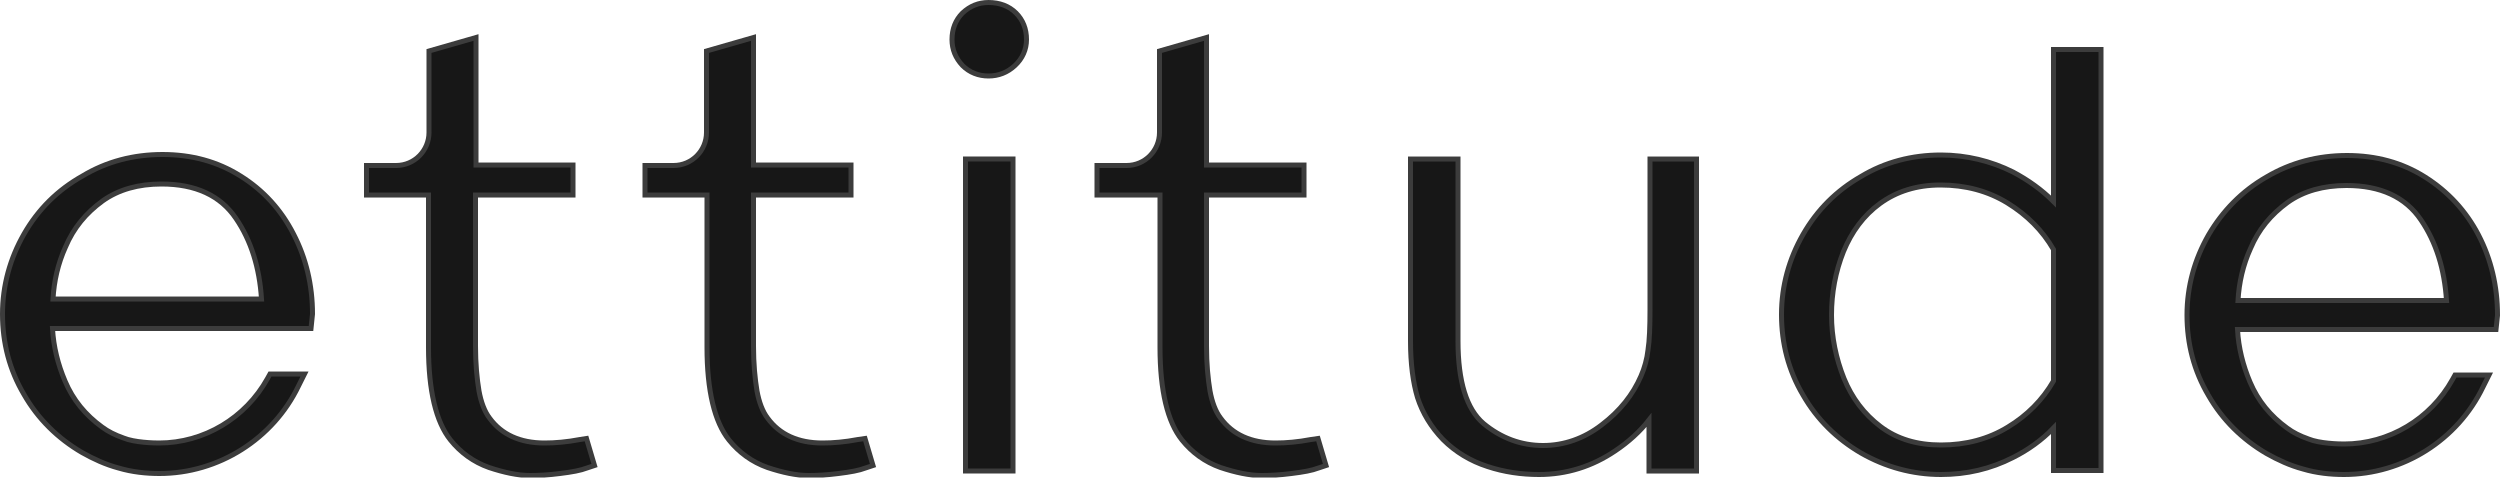 <?xml version="1.0" encoding="utf-8"?>
<!-- Generator: Adobe Illustrator 26.1.0, SVG Export Plug-In . SVG Version: 6.00 Build 0)  -->
<svg version="1.1" id="Layer_1" xmlns="http://www.w3.org/2000/svg" xmlns:xlink="http://www.w3.org/1999/xlink" x="0px" y="0px"
	 viewBox="0 0 500 95.5" style="enable-background:new 0 0 500 95.5;" xml:space="preserve">
<style type="text/css">
	.st0{fill:#171717;}
	.st1{fill:none;stroke:#3C3C3C;}
</style>
<g>
	<path class="st0" d="M262.2,87.9L262.2,87.9c-2.6,0.5-5,0.7-7.1,0.7c-4.9,0-8.6-1.7-11-5c-1-1.3-1.7-3.2-2.1-5.4
		c-0.4-2.4-0.7-5.4-0.7-9V39h19.5V33h-19.5V7.5l-9.4,2.7v16.3c0,3.6-2.9,6.6-6.6,6.6h-5.9V39H232v30.5c0,8.6,1.5,14.9,4.4,18.5
		c2,2.5,4.6,4.4,7.7,5.5c3,1,5.8,1.6,8.2,1.6c1.7,0,3.7-0.1,6-0.4c2.4-0.3,4.1-0.6,5.4-1.1l1.5-0.5l-1.6-5.4L262.2,87.9z"/>
	<path class="st1" d="M262.2,87.9L262.2,87.9c-2.6,0.5-5,0.7-7.1,0.7c-4.9,0-8.6-1.7-11-5c-1-1.3-1.7-3.2-2.1-5.4
		c-0.4-2.4-0.7-5.4-0.7-9V39h19.5V33h-19.5V7.5l-9.4,2.7v16.3c0,3.6-2.9,6.6-6.6,6.6h-5.9V39H232v30.5c0,8.6,1.5,14.9,4.4,18.5
		c2,2.5,4.6,4.4,7.7,5.5c3,1,5.8,1.6,8.2,1.6c1.7,0,3.7-0.1,6-0.4c2.4-0.3,4.1-0.6,5.4-1.1l1.5-0.5l-1.6-5.4L262.2,87.9z"/>
	<path class="st0" d="M171.6,87.9L171.6,87.9c-2.6,0.5-5,0.7-7.1,0.7c-4.9,0-8.6-1.7-11-5c-1-1.3-1.7-3.2-2.1-5.4
		c-0.4-2.4-0.7-5.4-0.7-9V39h19.5V33h-19.5V7.5l-9.4,2.7v16.3c0,3.6-2.9,6.6-6.6,6.6H129V39h12.4v30.5c0,8.6,1.5,14.9,4.4,18.5
		c2,2.5,4.6,4.4,7.7,5.5c3,1,5.8,1.6,8.2,1.6c1.7,0,3.7-0.1,6-0.4c2.4-0.3,4.1-0.6,5.4-1.1l1.5-0.5l-1.6-5.4L171.6,87.9z"/>
	<path class="st1" d="M171.6,87.9L171.6,87.9c-2.6,0.5-5,0.7-7.1,0.7c-4.9,0-8.6-1.7-11-5c-1-1.3-1.7-3.2-2.1-5.4
		c-0.4-2.4-0.7-5.4-0.7-9V39h19.5V33h-19.5V7.5l-9.4,2.7v16.3c0,3.6-2.9,6.6-6.6,6.6H129V39h12.4v30.5c0,8.6,1.5,14.9,4.4,18.5
		c2,2.5,4.6,4.4,7.7,5.5c3,1,5.8,1.6,8.2,1.6c1.7,0,3.7-0.1,6-0.4c2.4-0.3,4.1-0.6,5.4-1.1l1.5-0.5l-1.6-5.4L171.6,87.9z"/>
	<path class="st0" d="M116,87.9L116,87.9c-2.6,0.5-5,0.7-7.1,0.7c-4.9,0-8.6-1.7-11-5c-1-1.3-1.7-3.2-2.1-5.4
		c-0.4-2.4-0.7-5.4-0.7-9V39h19.5V33H95.2V7.5l-9.4,2.7v16.3c0,3.6-2.9,6.6-6.6,6.6h-5.9V39h12.4v30.5c0,8.6,1.5,14.9,4.4,18.5
		c2,2.5,4.6,4.4,7.7,5.5c3,1,5.8,1.6,8.2,1.6c1.7,0,3.7-0.1,6-0.4c2.4-0.3,4.1-0.6,5.4-1.1l1.5-0.5l-1.6-5.4L116,87.9z"/>
	<path class="st1" d="M116,87.9L116,87.9c-2.6,0.5-5,0.7-7.1,0.7c-4.9,0-8.6-1.7-11-5c-1-1.3-1.7-3.2-2.1-5.4
		c-0.4-2.4-0.7-5.4-0.7-9V39h19.5V33H95.2V7.5l-9.4,2.7v16.3c0,3.6-2.9,6.6-6.6,6.6h-5.9V39h12.4v30.5c0,8.6,1.5,14.9,4.4,18.5
		c2,2.5,4.6,4.4,7.7,5.5c3,1,5.8,1.6,8.2,1.6c1.7,0,3.7-0.1,6-0.4c2.4-0.3,4.1-0.6,5.4-1.1l1.5-0.5l-1.6-5.4L116,87.9z"/>
	<path class="st0" d="M197.7,0.5c-2,0-3.7,0.7-5.2,2.1c-1.4,1.4-2.1,3.2-2.1,5.3c0,2,0.7,3.7,2.1,5.2c1.4,1.4,3.2,2.1,5.2,2.1
		c2,0,3.8-0.7,5.3-2.1c1.5-1.4,2.3-3.2,2.3-5.2c0-2.1-0.7-3.9-2.1-5.3C201.8,1.2,199.9,0.5,197.7,0.5"/>
	<path class="st1" d="M197.7,0.5c-2,0-3.7,0.7-5.2,2.1c-1.4,1.4-2.1,3.2-2.1,5.3c0,2,0.7,3.7,2.1,5.2c1.4,1.4,3.2,2.1,5.2,2.1
		c2,0,3.8-0.7,5.3-2.1c1.5-1.4,2.3-3.2,2.3-5.2c0-2.1-0.7-3.9-2.1-5.3C201.8,1.2,199.9,0.5,197.7,0.5z"/>
	<rect x="193.1" y="31.8" class="st0" width="9.5" height="62.4"/>
	<rect x="193.1" y="31.8" class="st1" width="9.5" height="62.4"/>
	<path class="st0" d="M330,61.9c0,3.4-0.1,6.2-0.4,8.1c-0.2,1.8-0.7,3.6-1.4,5.2c-1.6,3.7-4.2,7-7.9,9.8c-3.5,2.7-7.5,4.1-11.7,4.1
		c-4.4,0-8.4-1.5-11.9-4.4c-3.4-2.9-5.1-8.4-5.1-16.5V31.8h-9.5v36.4c0,4.5,0.5,8.3,1.4,11.3c1,3.1,2.7,5.9,5.1,8.4
		c2.5,2.5,5.5,4.3,8.9,5.4c3.3,1.1,6.8,1.6,10.3,1.6c5.5,0,10.6-1.6,15.2-4.7c2.7-1.8,5-3.9,6.8-6.2v10.2h9.5V31.8H330L330,61.9
		L330,61.9z"/>
	<path class="st1" d="M330,61.9c0,3.4-0.1,6.2-0.4,8.1c-0.2,1.8-0.7,3.6-1.4,5.2c-1.6,3.7-4.2,7-7.9,9.8c-3.5,2.7-7.5,4.1-11.7,4.1
		c-4.4,0-8.4-1.5-11.9-4.4c-3.4-2.9-5.1-8.4-5.1-16.5V31.8h-9.5v36.4c0,4.5,0.5,8.3,1.4,11.3c1,3.1,2.7,5.9,5.1,8.4
		c2.5,2.5,5.5,4.3,8.9,5.4c3.3,1.1,6.8,1.6,10.3,1.6c5.5,0,10.6-1.6,15.2-4.7c2.7-1.8,5-3.9,6.8-6.2v10.2h9.5V31.8H330L330,61.9
		L330,61.9z"/>
	<path class="st0" d="M410.7,40.3c-2.4-2.4-5.1-4.3-8.1-5.9c-4.4-2.2-9.3-3.4-14.4-3.4c-5.8,0-11.2,1.4-16,4.3
		c-4.9,2.8-8.8,6.7-11.6,11.6c-2.8,4.9-4.3,10.3-4.3,16c0,5.8,1.4,11.2,4.3,16.1c2.8,4.9,6.8,8.8,11.6,11.6c4.9,2.8,10.3,4.3,16,4.3
		c5.1,0,9.9-1.1,14.4-3.4c3-1.5,5.8-3.5,8.1-5.9v8.5h9.5V9.9h-9.5V40.3z M410.7,49.9v26.3c-2.2,3.8-5.3,6.9-9.1,9.2
		c-3.9,2.4-8.4,3.6-13.4,3.6c-4.8,0-8.8-1.2-12.1-3.7c-3.3-2.5-5.7-5.7-7.3-9.6c-1.6-4-2.5-8.3-2.5-12.7c0-4.4,0.8-8.7,2.4-12.7
		c1.6-3.9,4-7.2,7.3-9.6c3.3-2.4,7.3-3.7,12.1-3.7c5,0,9.5,1.2,13.4,3.6C405.4,43,408.5,46.1,410.7,49.9"/>
	<path class="st1" d="M410.7,40.3c-2.4-2.4-5.1-4.3-8.1-5.9c-4.4-2.2-9.3-3.4-14.4-3.4c-5.8,0-11.2,1.4-16,4.3
		c-4.9,2.8-8.8,6.7-11.6,11.6c-2.8,4.9-4.3,10.3-4.3,16c0,5.8,1.4,11.2,4.3,16.1c2.8,4.9,6.8,8.8,11.6,11.6c4.9,2.8,10.3,4.3,16,4.3
		c5.1,0,9.9-1.1,14.4-3.4c3-1.5,5.8-3.5,8.1-5.9v8.5h9.5V9.9h-9.5V40.3z M410.7,49.9v26.3c-2.2,3.8-5.3,6.9-9.1,9.2
		c-3.9,2.4-8.4,3.6-13.4,3.6c-4.8,0-8.8-1.2-12.1-3.7c-3.3-2.5-5.7-5.7-7.3-9.6c-1.6-4-2.5-8.3-2.5-12.7c0-4.4,0.8-8.7,2.4-12.7
		c1.6-3.9,4-7.2,7.3-9.6c3.3-2.4,7.3-3.7,12.1-3.7c5,0,9.5,1.2,13.4,3.6C405.4,43,408.5,46.1,410.7,49.9z"/>
	<path class="st0" d="M48.1,35.2c-4.6-2.9-9.8-4.3-15.6-4.3c-5.8,0-11.2,1.4-16,4.3C11.5,38,7.6,41.9,4.8,46.8
		c-2.8,4.9-4.3,10.3-4.3,16c0,5.8,1.4,11.2,4.3,16.1c2.8,4.9,6.8,8.8,11.6,11.6c2.3,1.3,4.7,2.4,7.3,3.1c2.7,0.8,5.5,1.1,8.2,1.1
		c11.8,0,22.7-6.9,27.8-17.5l1.2-2.4H54l-0.5,0.9c-4.4,7.9-12.7,12.9-21.7,12.9c-1.1,0-4.9-0.1-7.1-1c-1.7-0.6-3.1-1.3-4.3-2.2
		c-3.3-2.4-5.8-5.4-7.4-9.2c-1.4-3.3-2.3-6.8-2.5-10.5h51.7l0.3-2.9c0-5.8-1.3-11.2-3.8-16C56.2,41.9,52.6,38,48.1,35.2 M32.3,36.8
		c6.8,0,11.8,2.3,14.9,6.9c3,4.4,4.7,9.8,5.1,16.1H10.6c0.2-3.6,1-7.1,2.5-10.4c1.6-3.8,4.1-6.8,7.4-9.2
		C23.7,37.9,27.7,36.8,32.3,36.8"/>
	<path class="st1" d="M48.1,35.2c-4.6-2.9-9.8-4.3-15.6-4.3c-5.8,0-11.2,1.4-16,4.3C11.5,38,7.6,41.9,4.8,46.8
		c-2.8,4.9-4.3,10.3-4.3,16c0,5.8,1.4,11.2,4.3,16.1c2.8,4.9,6.8,8.8,11.6,11.6c2.3,1.3,4.7,2.4,7.3,3.1c2.7,0.8,5.5,1.1,8.2,1.1
		c11.8,0,22.7-6.9,27.8-17.5l1.2-2.4H54l-0.5,0.9c-4.4,7.9-12.7,12.9-21.7,12.9c-1.1,0-4.9-0.1-7.1-1c-1.7-0.6-3.1-1.3-4.3-2.2
		c-3.3-2.4-5.8-5.4-7.4-9.2c-1.4-3.3-2.3-6.8-2.5-10.5h51.7l0.3-2.9c0-5.8-1.3-11.2-3.8-16C56.2,41.9,52.6,38,48.1,35.2z M32.3,36.8
		c6.8,0,11.8,2.3,14.9,6.9c3,4.4,4.7,9.8,5.1,16.1H10.6c0.2-3.6,1-7.1,2.5-10.4c1.6-3.8,4.1-6.8,7.4-9.2
		C23.7,37.9,27.7,36.8,32.3,36.8z"/>
	<path class="st0" d="M495.7,47c-2.5-4.8-6.1-8.7-10.7-11.6c-4.6-2.9-9.8-4.3-15.6-4.3c-5.8,0-11.2,1.4-16.1,4.3
		c-4.9,2.8-8.8,6.8-11.6,11.6c-2.8,4.9-4.3,10.3-4.3,16c0,5.8,1.4,11.2,4.3,16.1c2.8,4.9,6.8,8.8,11.6,11.6c2.3,1.3,4.7,2.4,7.3,3.1
		c2.7,0.8,5.5,1.1,8.2,1.1c11.8,0,22.7-6.9,27.8-17.5l1.2-2.4H491l-0.5,0.9c-4.4,7.9-12.7,12.9-21.7,12.9c-1.1,0-4.9-0.1-7.1-1
		c-1.7-0.6-3.1-1.3-4.3-2.2c-3.3-2.4-5.8-5.4-7.4-9.2c-1.4-3.3-2.3-6.8-2.5-10.5h51.7l0.3-2.8l0-0.1C499.5,57.2,498.2,51.8,495.7,47
		 M447.6,60.1c0.2-3.6,1-7.1,2.5-10.4c1.6-3.8,4.1-6.8,7.4-9.2c3.2-2.3,7.2-3.4,11.8-3.4c6.8,0,11.8,2.3,14.9,6.9
		c3,4.4,4.7,9.8,5.1,16.1H447.6z"/>
	<path class="st1" d="M495.7,47c-2.5-4.8-6.1-8.7-10.7-11.6c-4.6-2.9-9.8-4.3-15.6-4.3c-5.8,0-11.2,1.4-16.1,4.3
		c-4.9,2.8-8.8,6.8-11.6,11.6c-2.8,4.9-4.3,10.3-4.3,16c0,5.8,1.4,11.2,4.3,16.1c2.8,4.9,6.8,8.8,11.6,11.6c2.3,1.3,4.7,2.4,7.3,3.1
		c2.7,0.8,5.5,1.1,8.2,1.1c11.8,0,22.7-6.9,27.8-17.5l1.2-2.4H491l-0.5,0.9c-4.4,7.9-12.7,12.9-21.7,12.9c-1.1,0-4.9-0.1-7.1-1
		c-1.7-0.6-3.1-1.3-4.3-2.2c-3.3-2.4-5.8-5.4-7.4-9.2c-1.4-3.3-2.3-6.8-2.5-10.5h51.7l0.3-2.8l0-0.1C499.5,57.2,498.2,51.8,495.7,47
		z M447.6,60.1c0.2-3.6,1-7.1,2.5-10.4c1.6-3.8,4.1-6.8,7.4-9.2c3.2-2.3,7.2-3.4,11.8-3.4c6.8,0,11.8,2.3,14.9,6.9
		c3,4.4,4.7,9.8,5.1,16.1H447.6z"/>
</g>
</svg>
